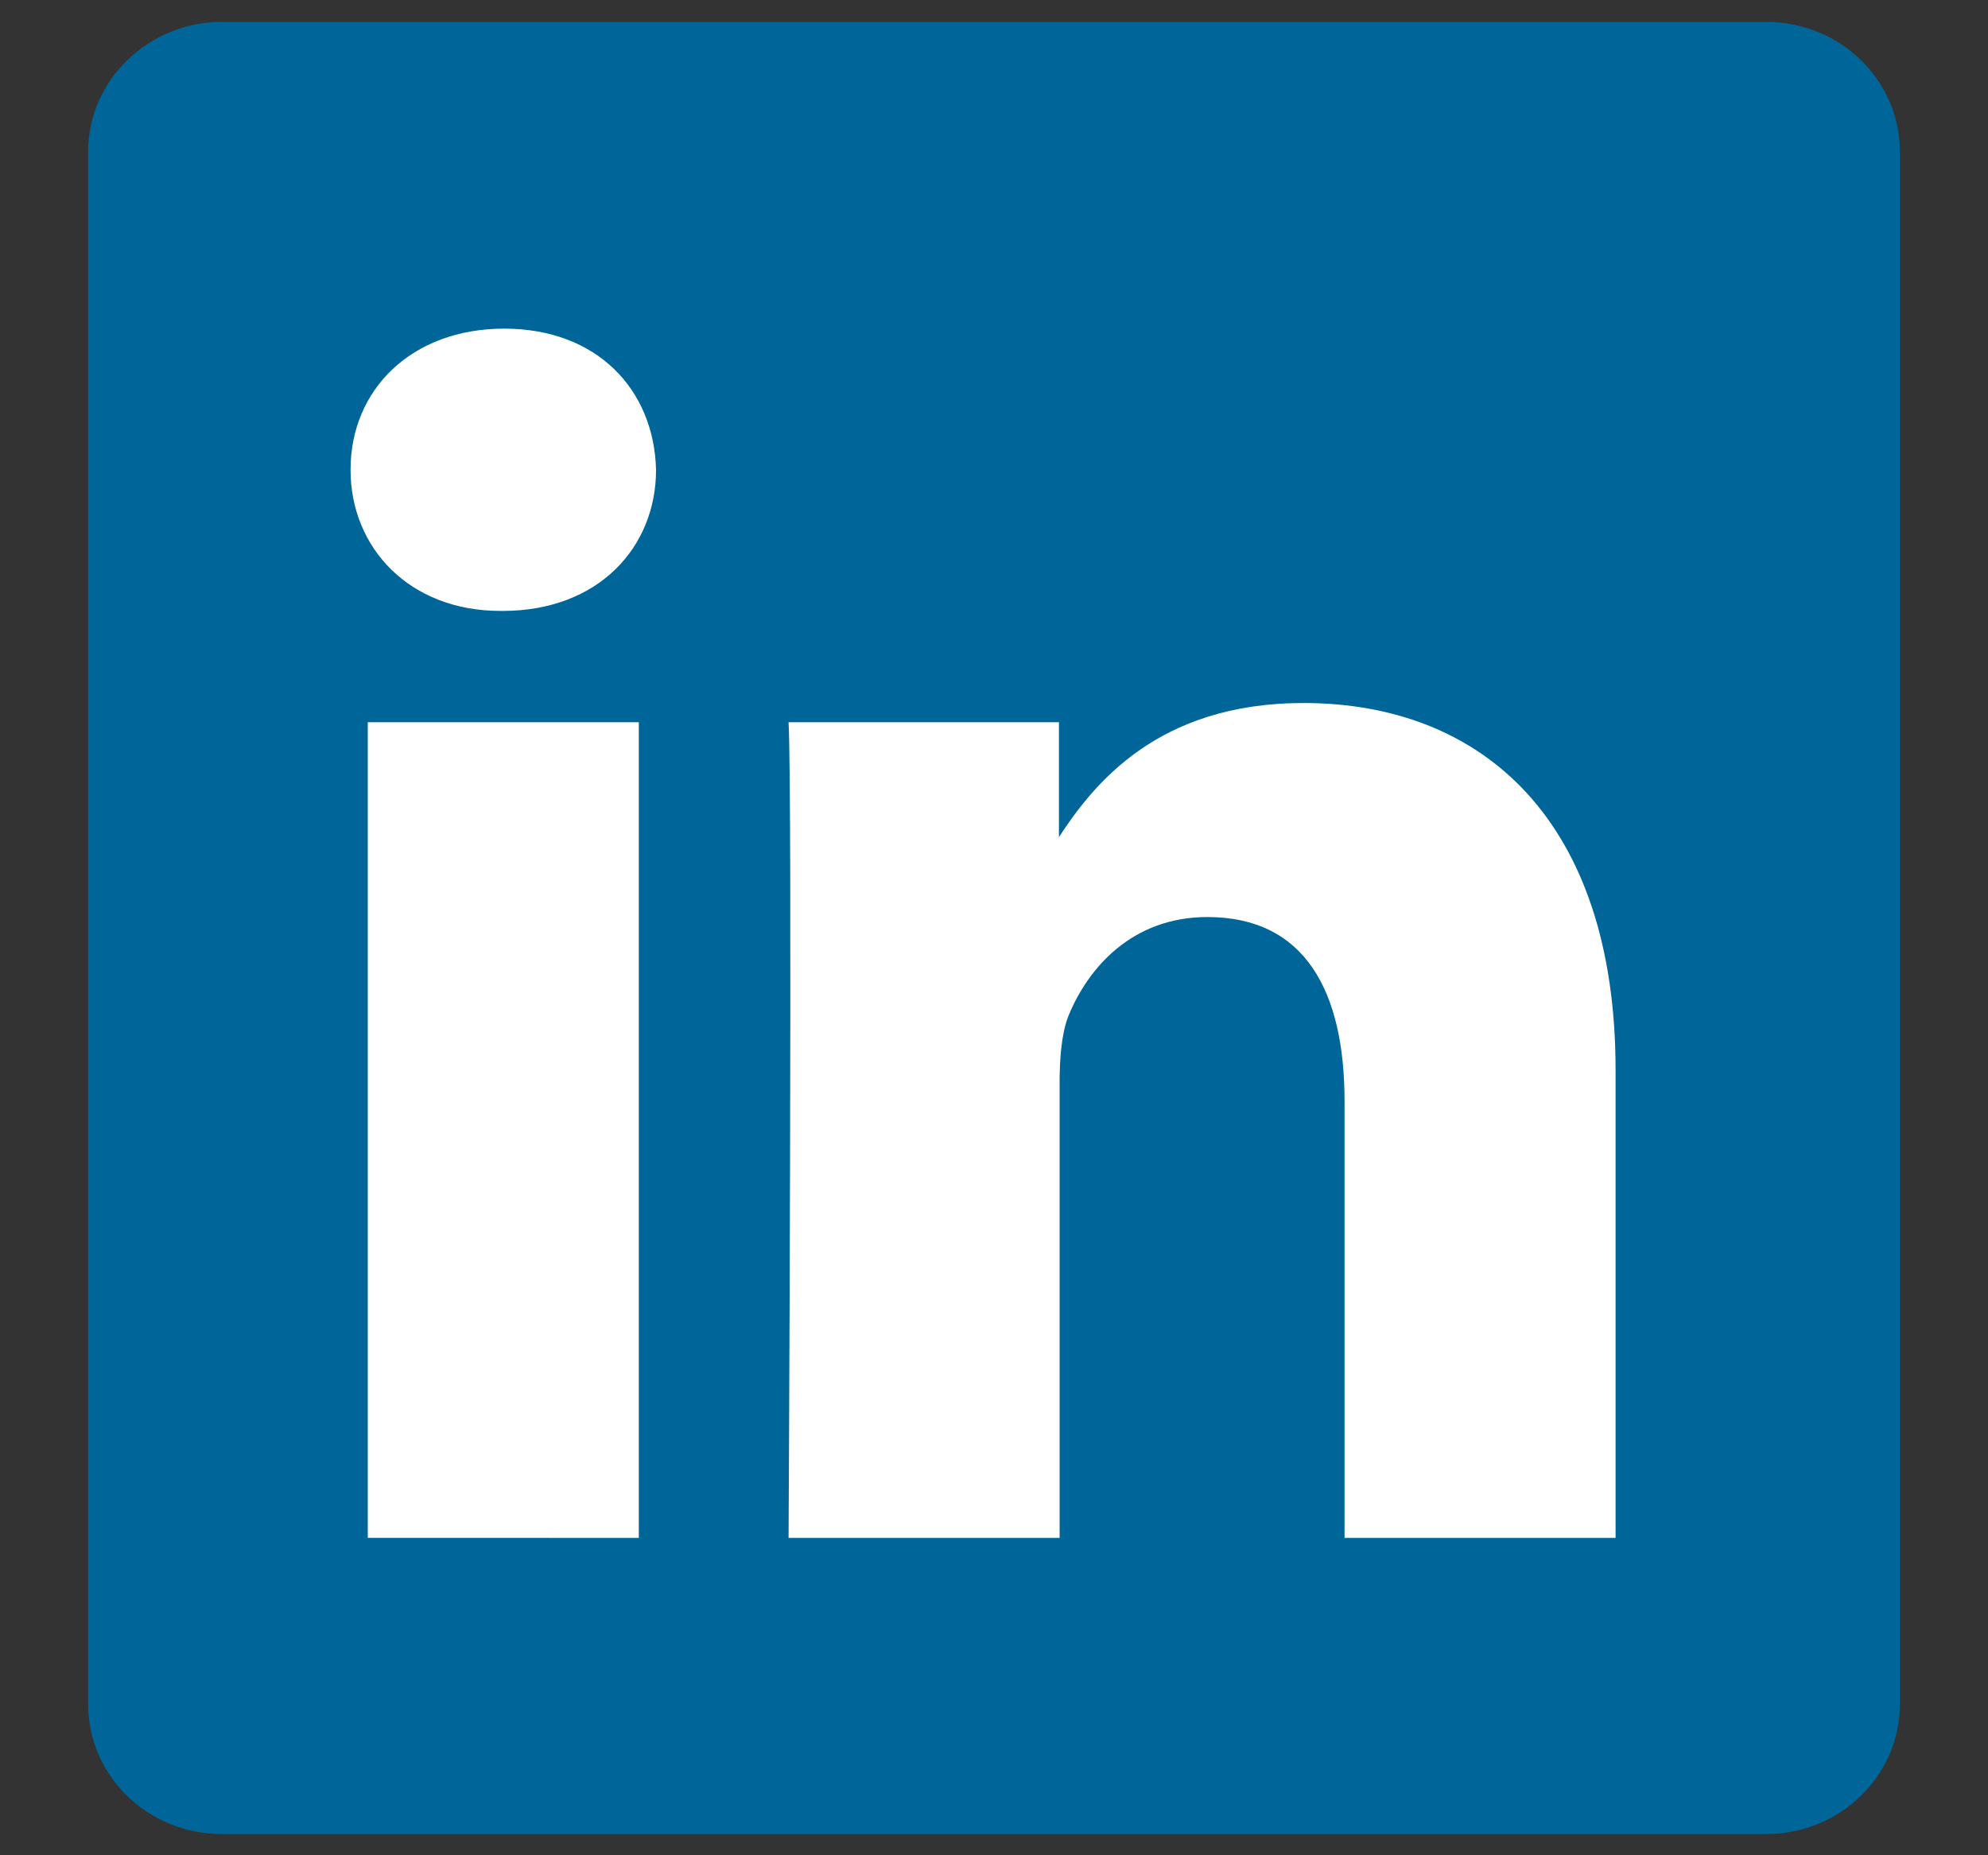 <?xml version="1.0" encoding="utf-8"?>
<!-- Generator: Adobe Illustrator 23.0.1, SVG Export Plug-In . SVG Version: 6.00 Build 0)  -->
<svg version="1.1" id="Layer_1" xmlns="http://www.w3.org/2000/svg" xmlns:xlink="http://www.w3.org/1999/xlink" x="0px" y="0px"
	 viewBox="0 0 300 280" style="enable-background:new 0 0 300 280;" xml:space="preserve">
<rect x="0" y="0" width="300" height="280" fill="#333333" stroke="none"/>
<style type="text/css">
	.st0{fill:#006699;}
	.st1{fill:#FFFFFF;}
</style>
<g>
	<path class="st0" d="M13.3,22.9c0-10.8,9.1-19.6,20.2-19.6h233c11.2,0,20.2,8.8,20.2,19.6v234.3c0,10.8-9,19.6-20.2,19.6h-233
		c-11.2,0-20.2-8.8-20.2-19.6V22.9L13.3,22.9z"/>
	<path class="st1" d="M96.4,232.1V109H55.5v123.1H96.4L96.4,232.1z M75.9,92.2c14.3,0,23.1-9.5,23.1-21.3
		c-0.3-12.1-8.9-21.3-22.9-21.3c-14,0-23.2,9.2-23.2,21.3c0,11.8,8.9,21.3,22.6,21.3L75.9,92.2L75.9,92.2z M119,232.1h40.9v-68.7
		c0-3.7,0.3-7.4,1.3-10c3-7.4,9.7-15,21-15c14.8,0,20.7,11.3,20.7,27.8v65.9h40.9v-70.6c0-37.8-20.2-55.4-47.1-55.4
		c-22.1,0-31.8,12.3-37.2,20.7h0.3V109H119C119.6,120.6,119,232.1,119,232.1L119,232.1z"/>
</g>
</svg>
